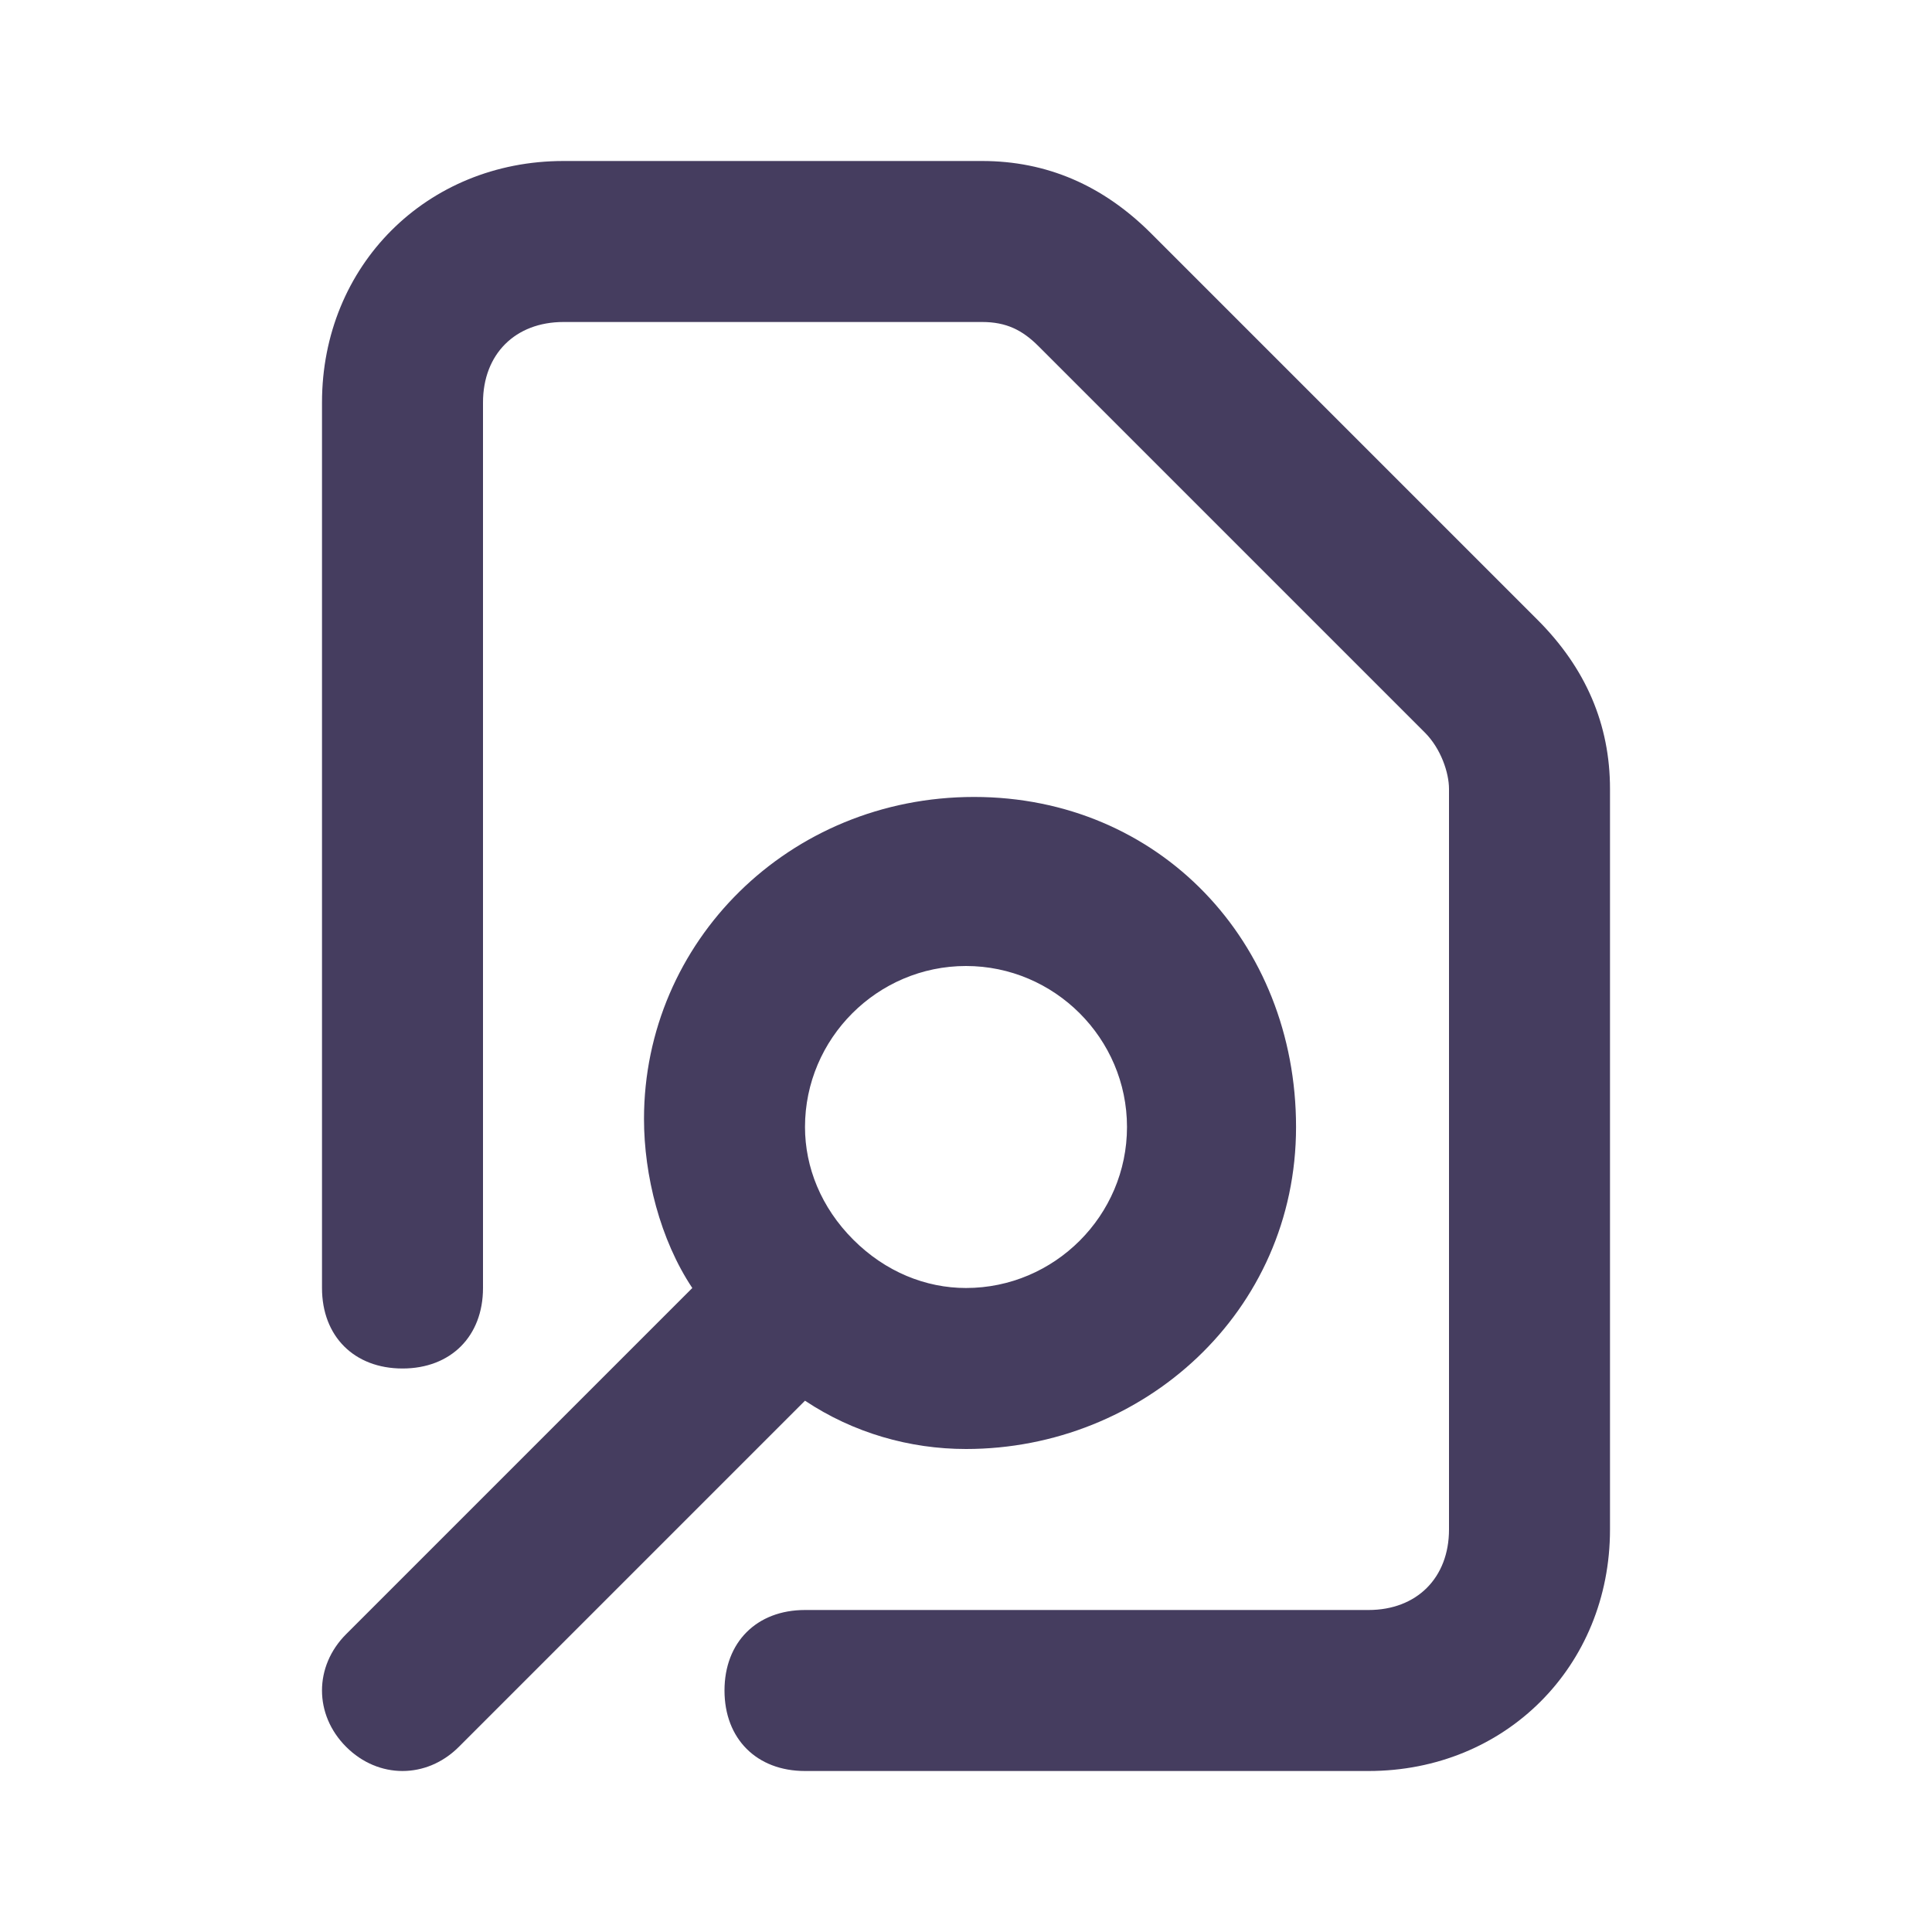 <?xml version="1.0" encoding="utf-8"?>
<!-- Generator: Adobe Illustrator 24.0.1, SVG Export Plug-In . SVG Version: 6.00 Build 0)  -->
<svg version="1.1" id="Layer_1" xmlns="http://www.w3.org/2000/svg" xmlns:xlink="http://www.w3.org/1999/xlink" x="0px" y="0px"
	 viewBox="0 0 24 24" style="enable-background:new 0 0 24 24;" xml:space="preserve">
<style type="text/css">
	.st0{fill:#453D5F;}
</style>
<g>
	<path class="st0" d="M19.1,7.7l-4.8-4.8C13.7,2.3,13,2,12.2,2H7C5.3,2,4,3.3,4,5v11c0,0.6,0.4,1,1,1s1-0.4,1-1V5c0-0.6,0.4-1,1-1
		h5.2c0.3,0,0.5,0.1,0.7,0.3l4.8,4.8C17.9,9.3,18,9.6,18,9.8V19c0,0.6-0.4,1-1,1h-7c-0.6,0-1,0.4-1,1s0.4,1,1,1h7c1.7,0,3-1.3,3-3
		V9.8C20,9,19.7,8.3,19.1,7.7z"/>
	<path class="st0" d="M12,18c2.2,0,4.1-1.7,4.1-4s-1.7-4.1-4-4.1S8,11.7,8,13.9c0,0.7,0.2,1.5,0.6,2.1l-4.3,4.3
		c-0.4,0.4-0.4,1,0,1.4c0,0,0,0,0,0c0.4,0.4,1,0.4,1.4,0c0,0,0,0,0,0l4.3-4.3C10.6,17.8,11.3,18,12,18z M12,12c1.1,0,2,0.9,2,2
		s-0.9,2-2,2c-0.5,0-1-0.2-1.4-0.6l0,0C10.2,15,10,14.5,10,14C10,12.9,10.9,12,12,12z"/>
</g>
</svg>
